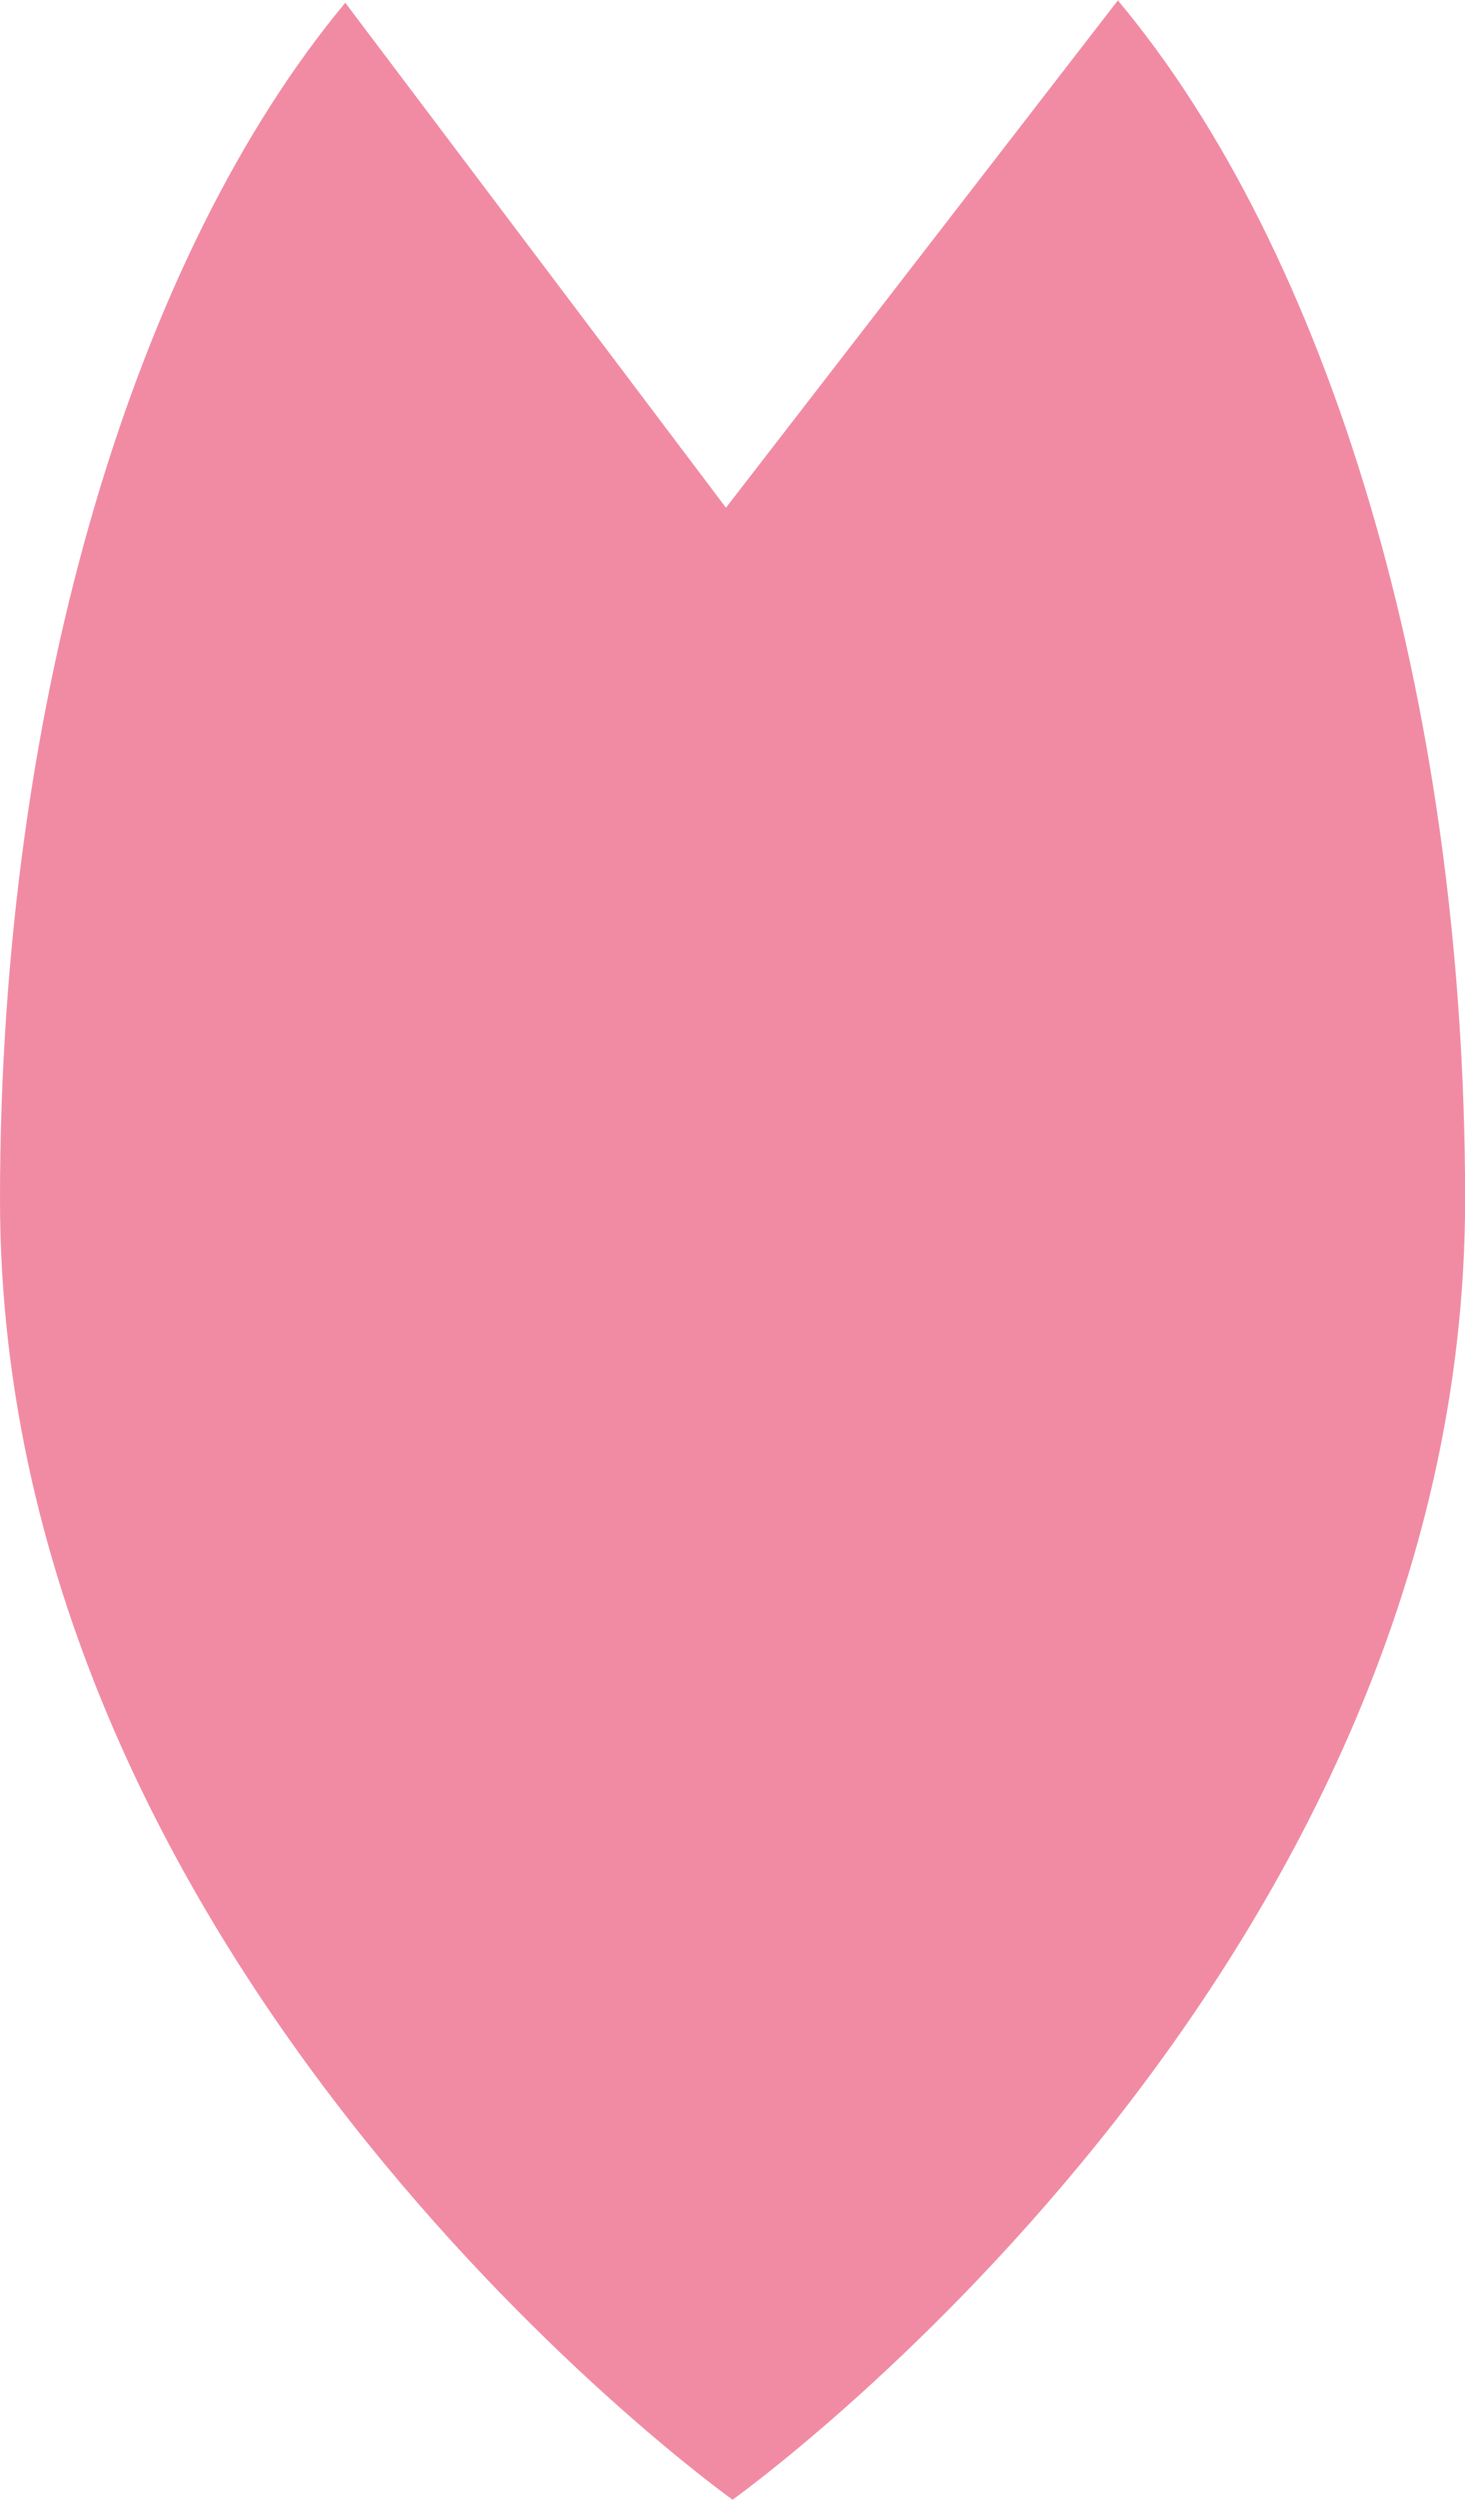 <?xml version="1.0" encoding="UTF-8" standalone="no"?><svg xmlns="http://www.w3.org/2000/svg" xmlns:xlink="http://www.w3.org/1999/xlink" fill="#000000" height="447" preserveAspectRatio="xMidYMid meet" version="1" viewBox="0.0 0.0 262.2 447.2" width="262" zoomAndPan="magnify"><g id="change1_1"><path d="M200.07,0l-70.14,90.77L61.8.42C24.7,44.96,0,124.2,0,214.55c0,139.3,131.11,232.64,131.11,232.64,0,0,131.11-93.33,131.11-232.64,0-90.63-24.85-170.08-62.15-214.55Z" fill="#f18ba4"/></g></svg>